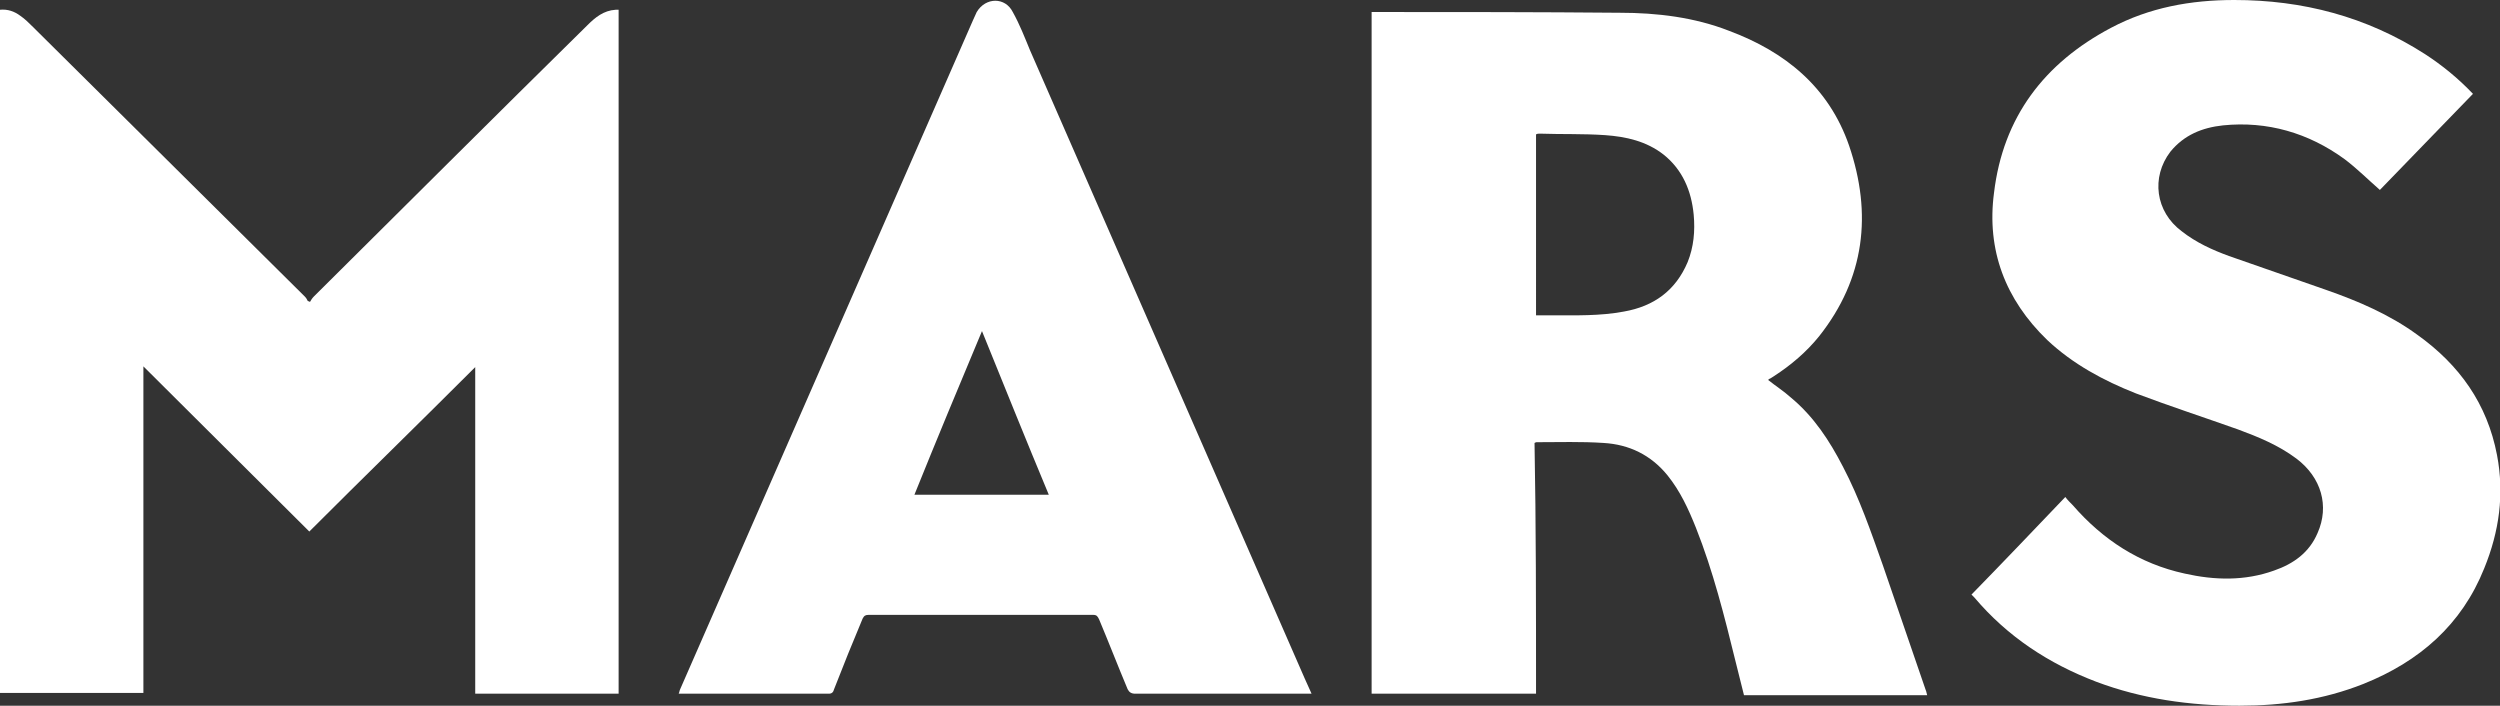 <?xml version="1.0" encoding="utf-8"?>
<!-- Generator: Adobe Illustrator 23.1.1, SVG Export Plug-In . SVG Version: 6.00 Build 0)  -->
<svg version="1.1" id="Camada_2" xmlns="http://www.w3.org/2000/svg" xmlns:xlink="http://www.w3.org/1999/xlink" x="0px" y="0px"
	 viewBox="0 0 333 94" style="enable-background:new 0 0 333 94;" xml:space="preserve">
<rect x="0" y="0" width="333" height="94" fill="#333333" stroke="none"/>
<style type="text/css">
	.st0{fill:#FFFFFF;}
</style>
<g>
	<path class="st0" d="M19.1,48.8c0,14.6,0,29,0,43.5c-6.4,0-12.7,0-19.1,0C0,62,0,31.7,0,1.3c1-0.1,1.9,0.2,2.7,0.8
		c0.6,0.4,1.2,1,1.7,1.5c12.1,12,24.1,23.9,36.2,35.9c0.2,0.2,0.3,0.4,0.4,0.6c0.1,0,0.2,0.1,0.3,0.1c0.1-0.2,0.3-0.5,0.5-0.7
		c12.1-12,24.2-24.1,36.4-36.1c1.1-1.1,2.2-2,3.8-2.1c0.1,0,0.3,0,0.4,0c0,30.4,0,60.7,0,91.1c-6.4,0-12.7,0-19.1,0
		c0-14.5,0-28.9,0-43.5c-7.4,7.4-14.8,14.6-22.1,21.9C33.9,63.5,26.5,56.2,19.1,48.8z"/>
	<path class="st0" d="M204.6,92.4c-7.4,0-14.6,0-21.9,0c0-30.3,0-60.5,0-90.8c0.2,0,0.4,0,0.6,0c10.8,0,21.6,0,32.5,0.1
		c4.9,0,9.9,0.6,14.5,2.4c7.5,2.8,13.3,7.5,16,15.3c3.1,9.1,2.1,17.7-4,25.4c-1.7,2.1-3.7,3.8-6,5.3c-0.2,0.1-0.4,0.3-0.7,0.4
		c0,0,0,0.1-0.1,0.1c1,0.8,2.1,1.5,3.1,2.4c3,2.5,5.1,5.7,6.9,9.2c2.2,4.2,3.7,8.6,5.3,13.1c1.9,5.5,3.8,11.1,5.7,16.6
		c0.1,0.2,0.1,0.4,0.2,0.7c-8.2,0-16.2,0-24.4,0c-0.4-1.5-0.7-2.9-1.1-4.4c-1.5-6.1-3-12.1-5.3-17.9c-1-2.5-2.1-4.9-3.8-7
		c-2.2-2.7-5.1-4.1-8.5-4.3c-3-0.2-5.9-0.1-8.9-0.1c-0.1,0-0.1,0-0.3,0.1C204.6,69.9,204.6,81.1,204.6,92.4z M204.6,42
		c0.7,0,1.4,0,2.1,0c3.2,0,6.4,0.1,9.6-0.5c4-0.7,6.9-2.8,8.5-6.6c0.8-2,1-4.1,0.8-6.3c-0.3-3.2-1.5-6-4-8c-2.3-1.8-5-2.4-7.8-2.6
		c-2.9-0.2-5.8-0.1-8.7-0.2c-0.2,0-0.3,0-0.5,0.1C204.6,25.9,204.6,33.9,204.6,42z"/>
	<path class="st0" d="M262.6,79.2c4.2-4.3,8.3-8.6,12.5-13c0.3,0.4,0.6,0.7,1,1.1c4,4.6,8.9,7.8,14.9,9.1c4,0.9,8,1,11.9-0.4
		c2.6-0.9,4.7-2.4,5.8-5c1.6-3.6,0.5-7.4-2.8-9.9c-2.4-1.8-5.1-2.9-7.8-3.9c-4.5-1.6-9.1-3.1-13.6-4.8c-4.3-1.7-8.4-3.9-11.8-7.1
		c-5.6-5.4-8.1-12-7.1-19.6c1.2-10.1,6.7-17.3,15.6-22C286.3,1,291.8,0,297.6,0c9.1,0,17.6,2.2,25.4,7.2c2.3,1.5,4.4,3.2,6.4,5.3
		c-4.2,4.3-8.3,8.6-12.4,12.8c-1.6-1.4-3.1-2.9-4.7-4.1c-4.8-3.5-10.3-5.1-16.2-4.5c-2.8,0.3-5.2,1.3-7,3.5c-2.6,3.4-2,8,1.5,10.6
		c1.9,1.5,4.1,2.5,6.3,3.3c4.3,1.5,8.6,3,12.9,4.5c4.3,1.5,8.5,3.3,12.2,6c5.6,4,9.3,9.2,10.6,16c1,5.2,0.3,10.2-1.7,15.1
		c-3,7.5-8.6,12.4-16.1,15.4c-5.3,2.1-10.8,2.9-16.5,2.9c-6.6,0-13-0.9-19.1-3.2c-6.3-2.4-11.8-6-16.2-11.2
		C262.9,79.5,262.8,79.4,262.6,79.2z"/>
	<path class="st0" d="M174.7,92.4c-0.3,0-0.5,0-0.7,0c-7.6,0-15.2,0-22.8,0c-0.5,0-0.8-0.2-1-0.6c-1.3-3.1-2.5-6.2-3.8-9.3
		c-0.2-0.4-0.3-0.6-0.8-0.6c-10,0-19.9,0-29.9,0c-0.4,0-0.6,0.1-0.8,0.5c-1.3,3.1-2.6,6.3-3.8,9.4c-0.1,0.4-0.3,0.6-0.7,0.6
		c-6.5,0-13.1,0-19.6,0c-0.1,0-0.2,0-0.4,0c0.1-0.2,0.1-0.4,0.2-0.6c13-29.7,26-59.4,39-89.1c0.2-0.4,0.3-0.7,0.5-1.1
		c1.2-2,3.8-2,4.8,0c0.9,1.6,1.6,3.4,2.3,5.1c12.2,27.9,24.4,55.8,36.6,83.7C174.1,91.1,174.4,91.7,174.7,92.4z M121.8,65.9
		c6,0,11.9,0,17.9,0c-3-7.2-5.9-14.4-8.9-21.8C127.7,51.5,124.7,58.7,121.8,65.9z"/>
</g>
</svg>
